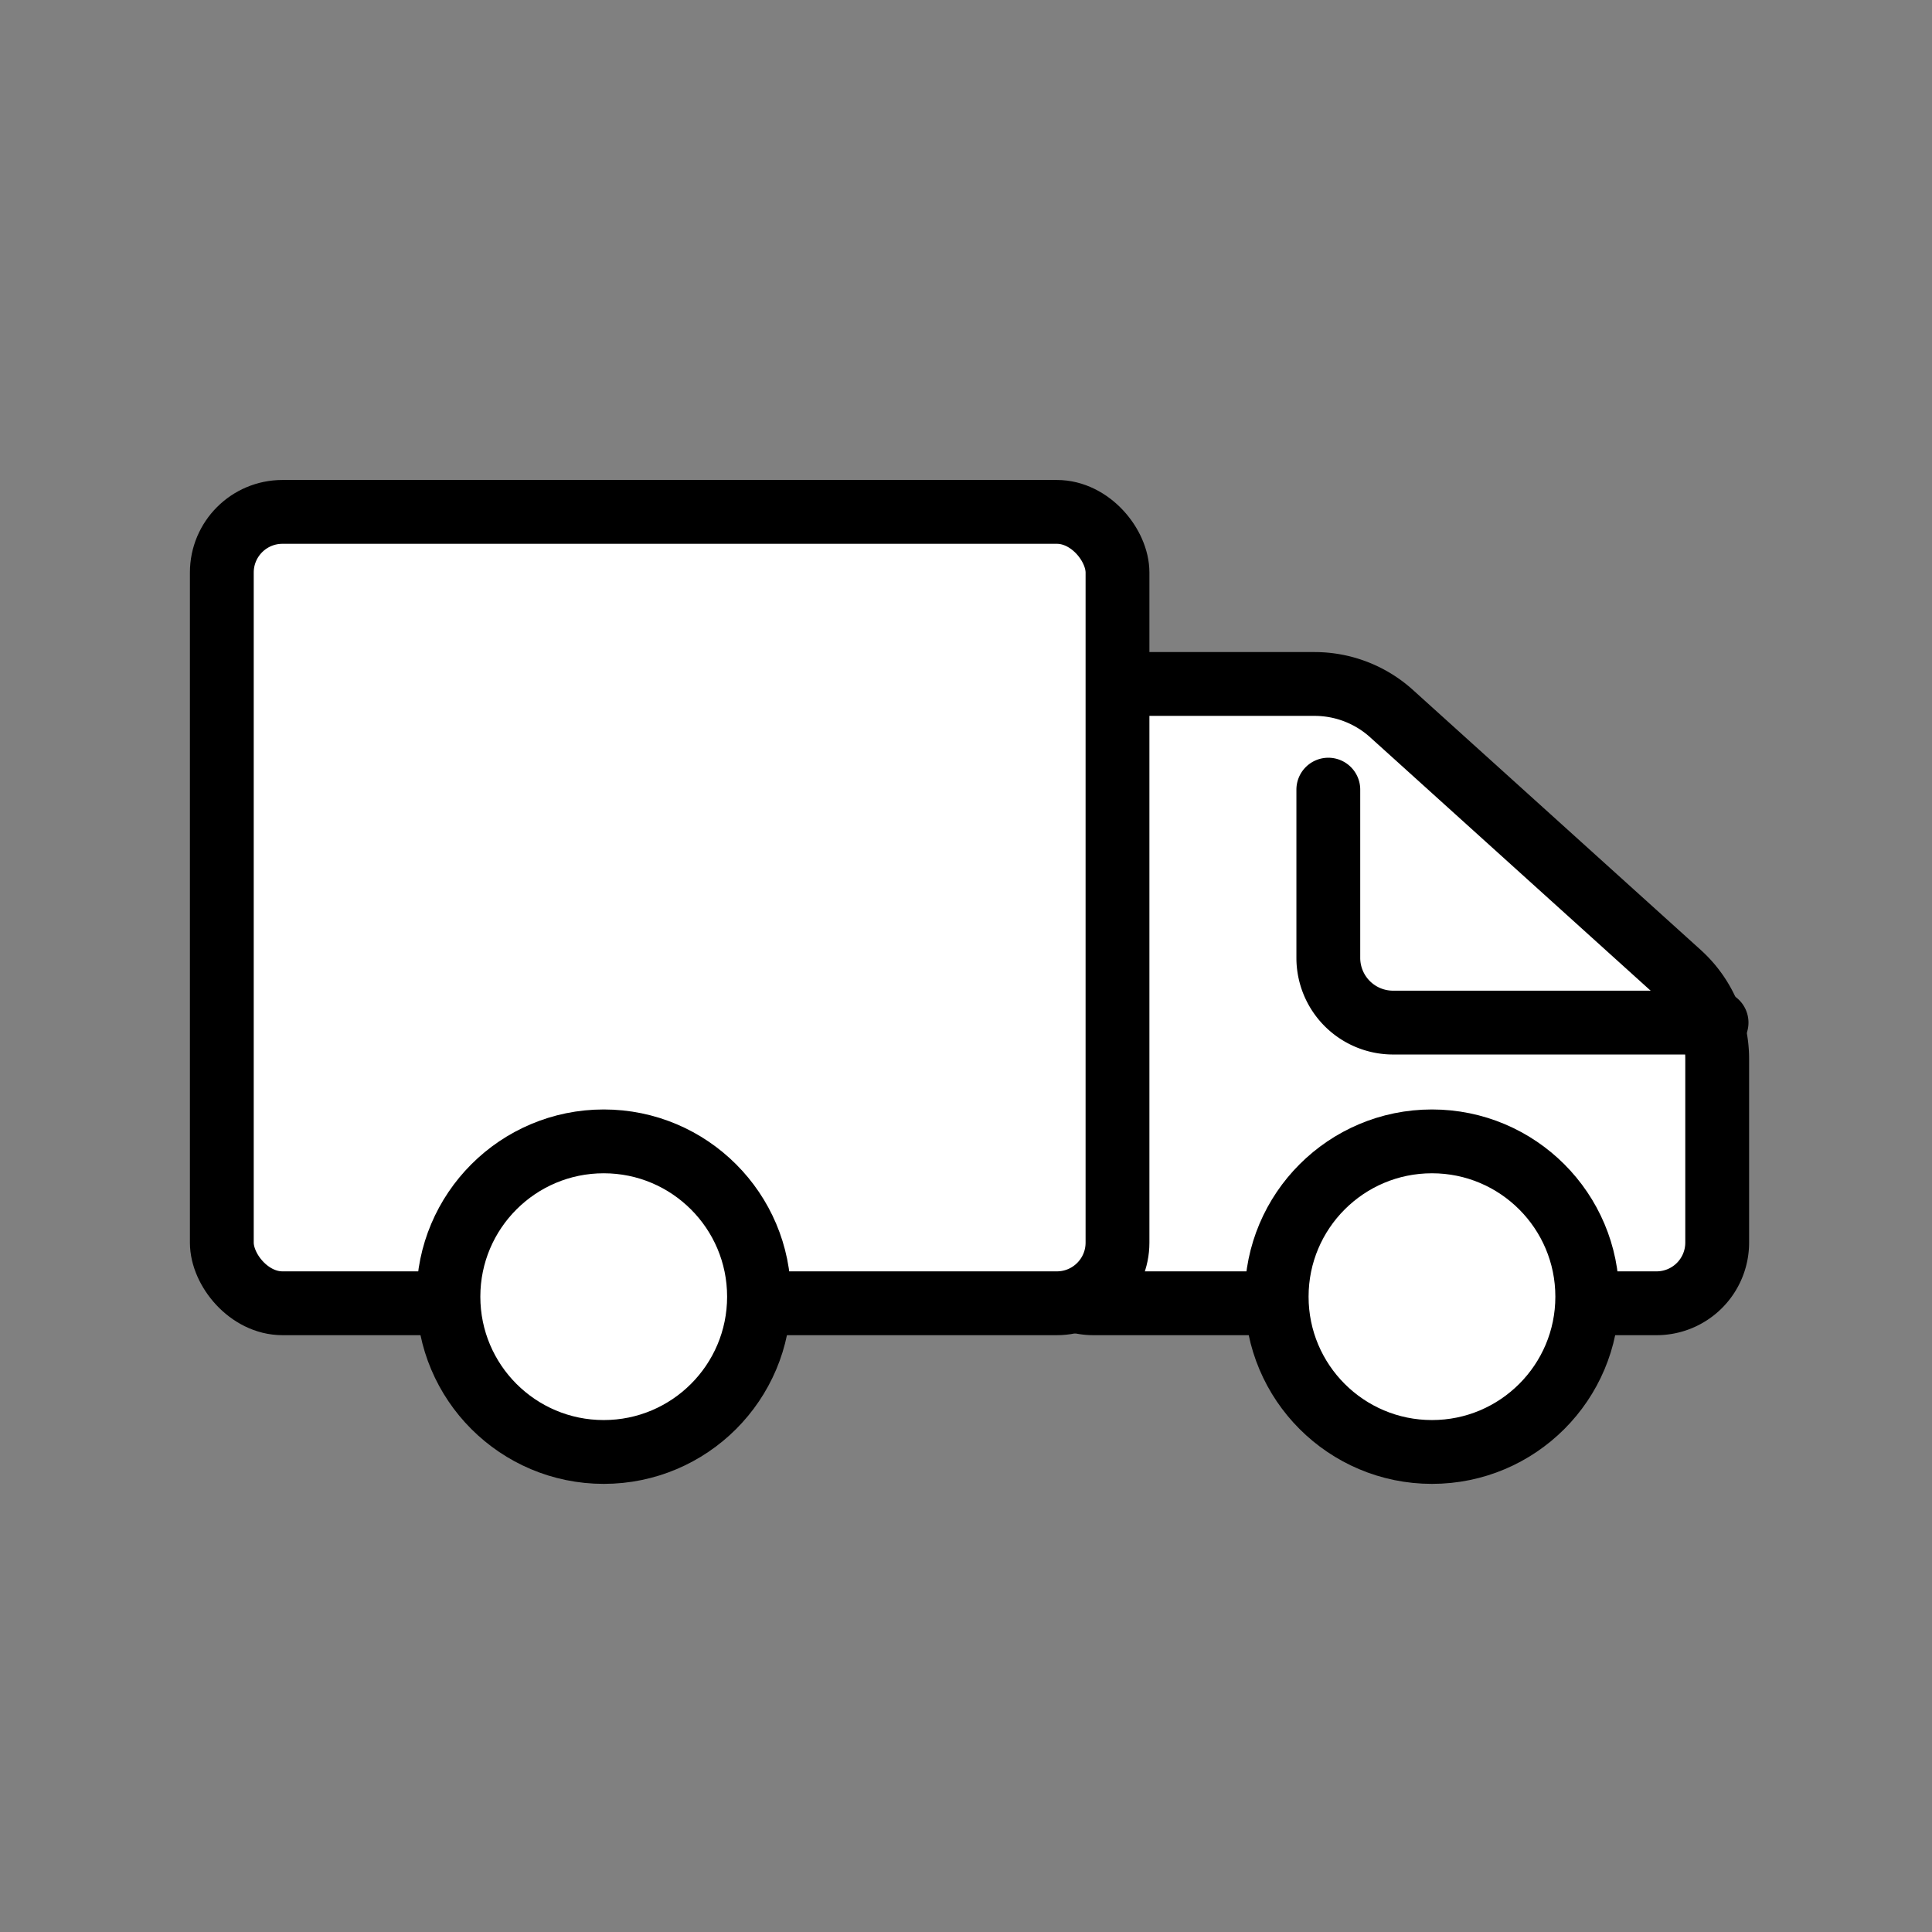 <svg viewBox="0 0 172 172" fill="none" height="32" width="32" xmlns="http://www.w3.org/2000/svg">
  <rect x="0" y="0" width="172" height="172" fill="#808080" stroke="none"/>
  <path d="M97.337 60.892h19.693c2.533 0 4.976.94 6.856 2.639l25.618 23.144a10.227 10.227 0 0 1 3.372 7.59v16.362a5.399 5.399 0 0 1-5.399 5.399h-50.14a5.399 5.399 0 0 1-5.398-5.399V66.29a5.398 5.398 0 0 1 5.398-5.398Z" stroke-width="5.682" stroke="#000" fill="#fff"></path>
  <path d="M127.484 129.264c7.635 0 13.825-6.189 13.825-13.825 0-7.636-6.19-13.826-13.825-13.826-7.636 0-13.826 6.19-13.826 13.826s6.19 13.825 13.826 13.825Z" stroke-width="5.682" stroke-miterlimit="10" stroke="#000" fill="#fff"></path>
  <rect rx="5.398" stroke-width="5.682" stroke="#000" fill="#fff" y="45.572" x="19.748" height="70.454" width="79.739"></rect>
  <path d="M53.748 129.264c7.636 0 13.825-6.189 13.825-13.825 0-7.636-6.19-13.826-13.825-13.826-7.636 0-13.826 6.19-13.826 13.826s6.19 13.825 13.826 13.825Z" stroke-width="5.682" stroke-miterlimit="10" stroke="#000" fill="#fff"></path>
  <path d="M152.82 91.038h-28.803a5.763 5.763 0 0 1-5.761-5.76V70.3" stroke-width="5.682" stroke-miterlimit="10" stroke-linecap="round" stroke="#000"></path>
</svg>
